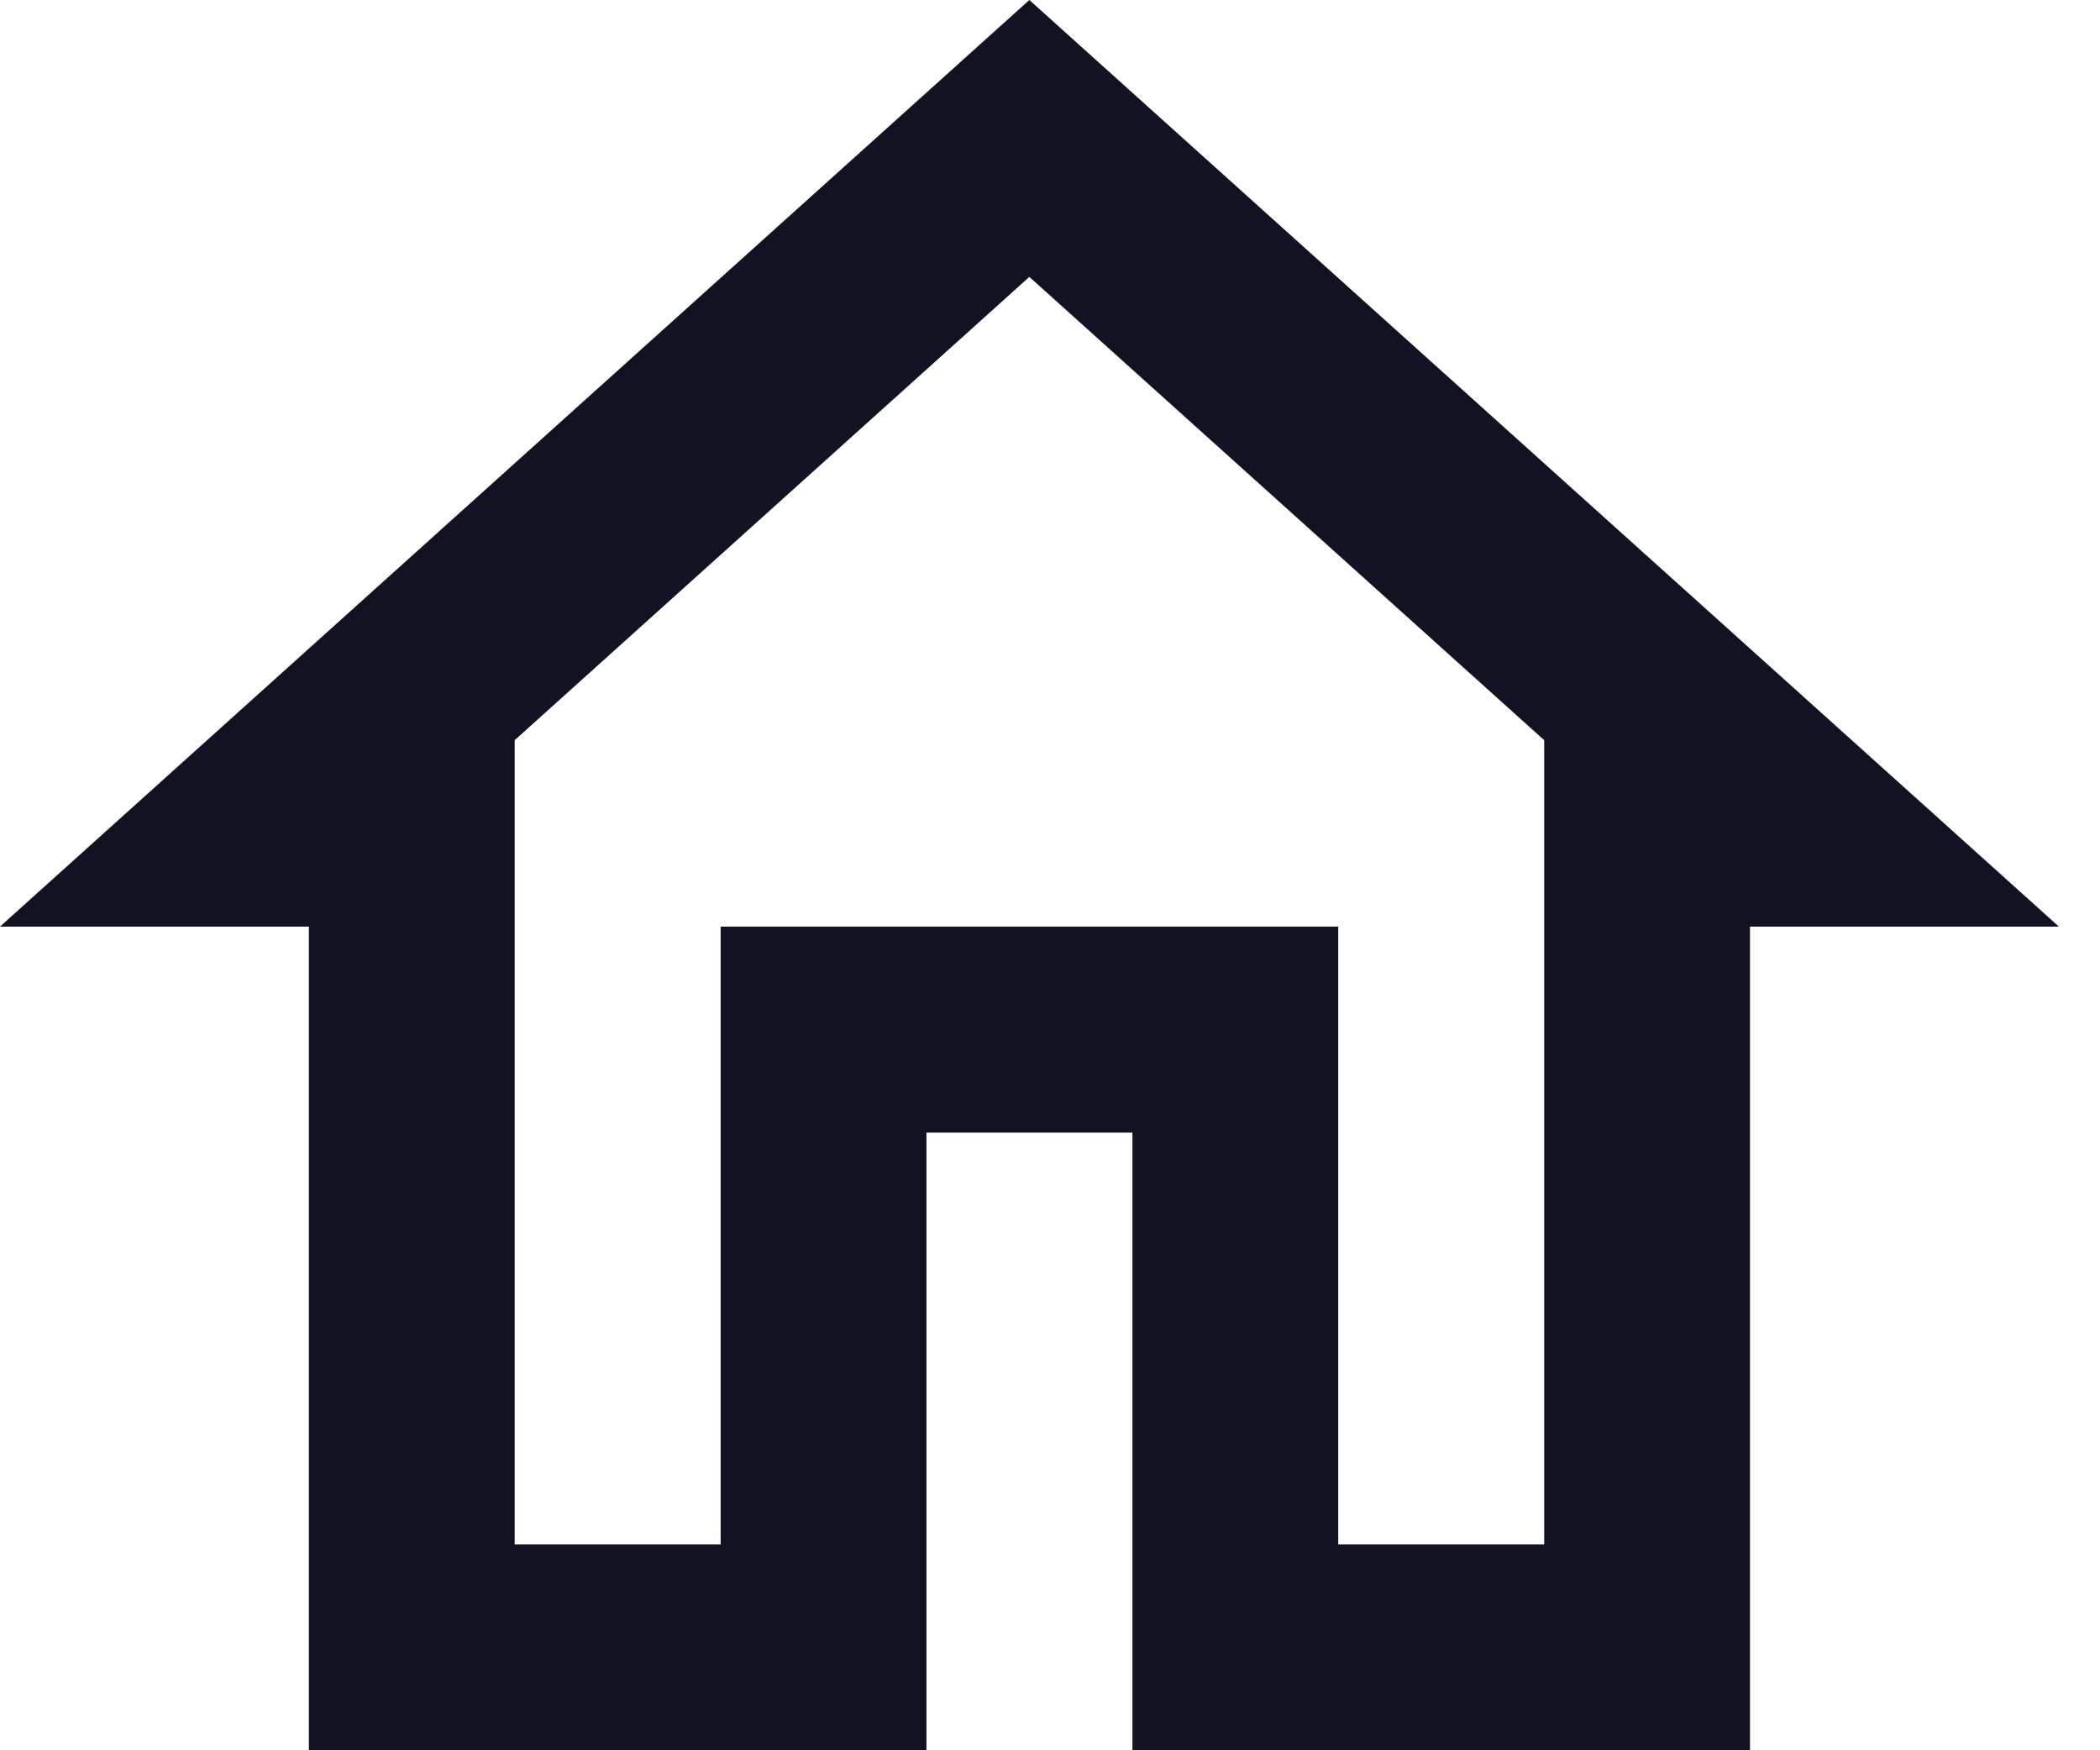 <svg width="12" height="10" viewBox="0 0 12 10" fill="none" xmlns="http://www.w3.org/2000/svg">
<path d="M5.882 1.582L8.824 4.229V8.824H7.647V5.294H4.118V8.824H2.941V4.229L5.882 1.582ZM5.882 0L0 5.294H1.765V10H5.294V6.471H6.471V10H10V5.294H11.765" fill="#111222"/>
</svg>

